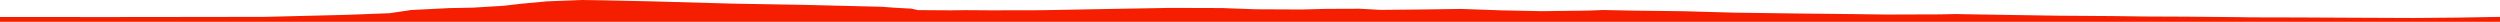 <?xml version="1.0" encoding="iso-8859-1"?>
<!DOCTYPE svg PUBLIC "-//W3C//DTD SVG 1.0//EN"
"http://www.w3.org/TR/2001/
REC-SVG-20010904/DTD/svg10.dtd">

<svg viewBox="0 0 38516.134 335.9" preserveAspectRatio="none" xmlns="http://www.w3.org/2000/svg" xmlns:xlink="http://www.w3.org/1999/xlink">
  <polygon points="0,335.9 0,261.836  270.031,261.836 544.561,261.93 1613.473,262.708 3244.194,260.894 4094.346,259.319 5322.435,229.236 6002.621,203.459 6335.613,154.209 6926.99,124.652 7283.484,118.054 7759.528,88.97 8047.434,55.773 8425.002,20.993 8967.234,0 9312.605,5.226 10048.975,21.233 11305.749,56.492 12401.552,75.177 13588.032,104.651 13768.839,118.118 14046.902,133.843 14138.556,155.769 14644.884,159.025 14887.562,156.324 15257.524,158.946 15628.182,158.386 16042.979,157.497 17177.004,136.371 18028.79,121.819 18823.988,124.091 19347.414,142.971 20062.9,146.225 20431.15,136.524 20951.542,134.791 21269.511,152.284 21910.021,145.913 22510.098,137.804 23126.768,159.22 23754.621,172.04 24466.011,163.066 24701.107,154.293 25179.26,163.881 25927.958,172.706 26740.211,195.313 27645.715,207.236 28520.273,216.685 29072.126,223.797 29888.443,221.252 30130.744,216.557 30940.682,229.986 31718.733,241.935 32564.705,247.837 33039.432,254.027 33675.369,256.808 34484.903,263.962 34665.303,267.225 35434.813,268.943 36222.57,273.031 37189.647,277.001 37850.299,271.323 38516.134,260.204  38516.134,335.9" style="fill:#f61e00;stroke-width:1" />
</svg>